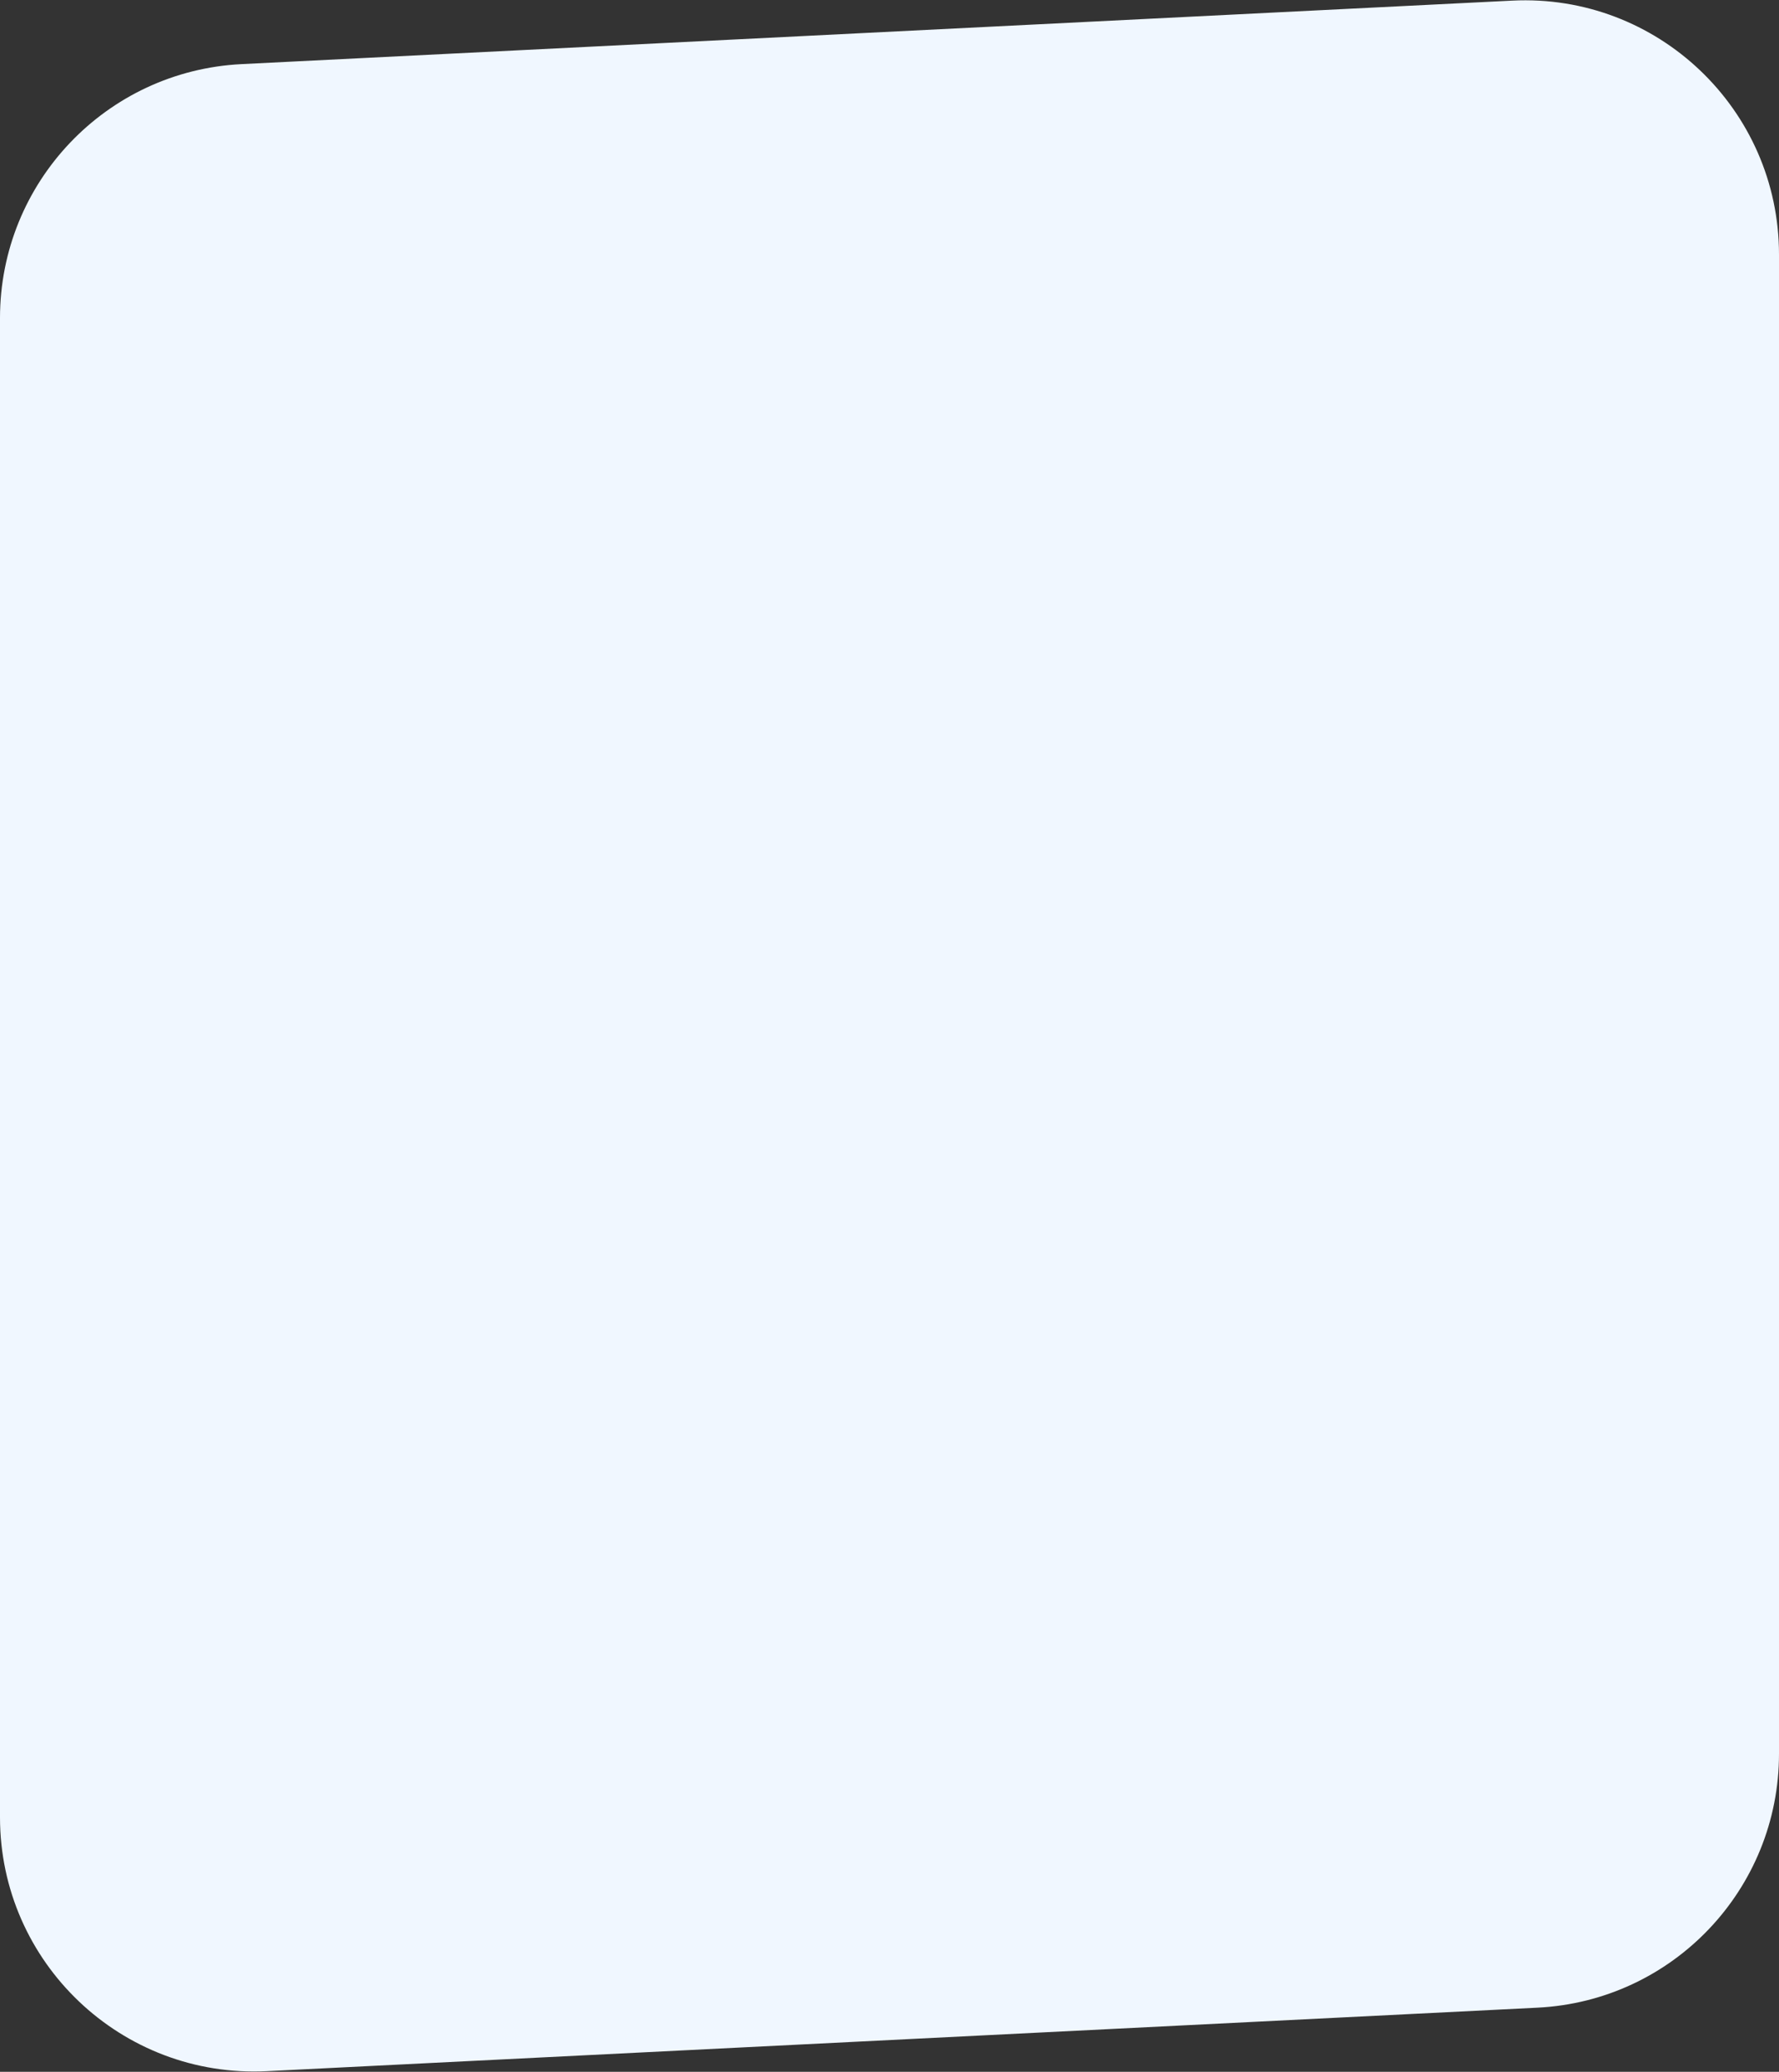 <?xml version="1.0" encoding="UTF-8"?> <svg xmlns="http://www.w3.org/2000/svg" width="140" height="163" viewBox="0 0 140 163" fill="none"><rect x="0" y="0" width="140" height="163" fill="#333333" stroke="none"/><path d="M0 25.02C0 14.362 8.358 5.577 19.002 5.045L119.002 0.049C130.425 -0.522 140 8.587 140 20.024V137.98C140 148.638 131.642 157.423 120.998 157.955L20.998 162.951C9.575 163.522 0 154.413 0 142.976V25.02Z" fill="#F0F7FF"></path></svg> 